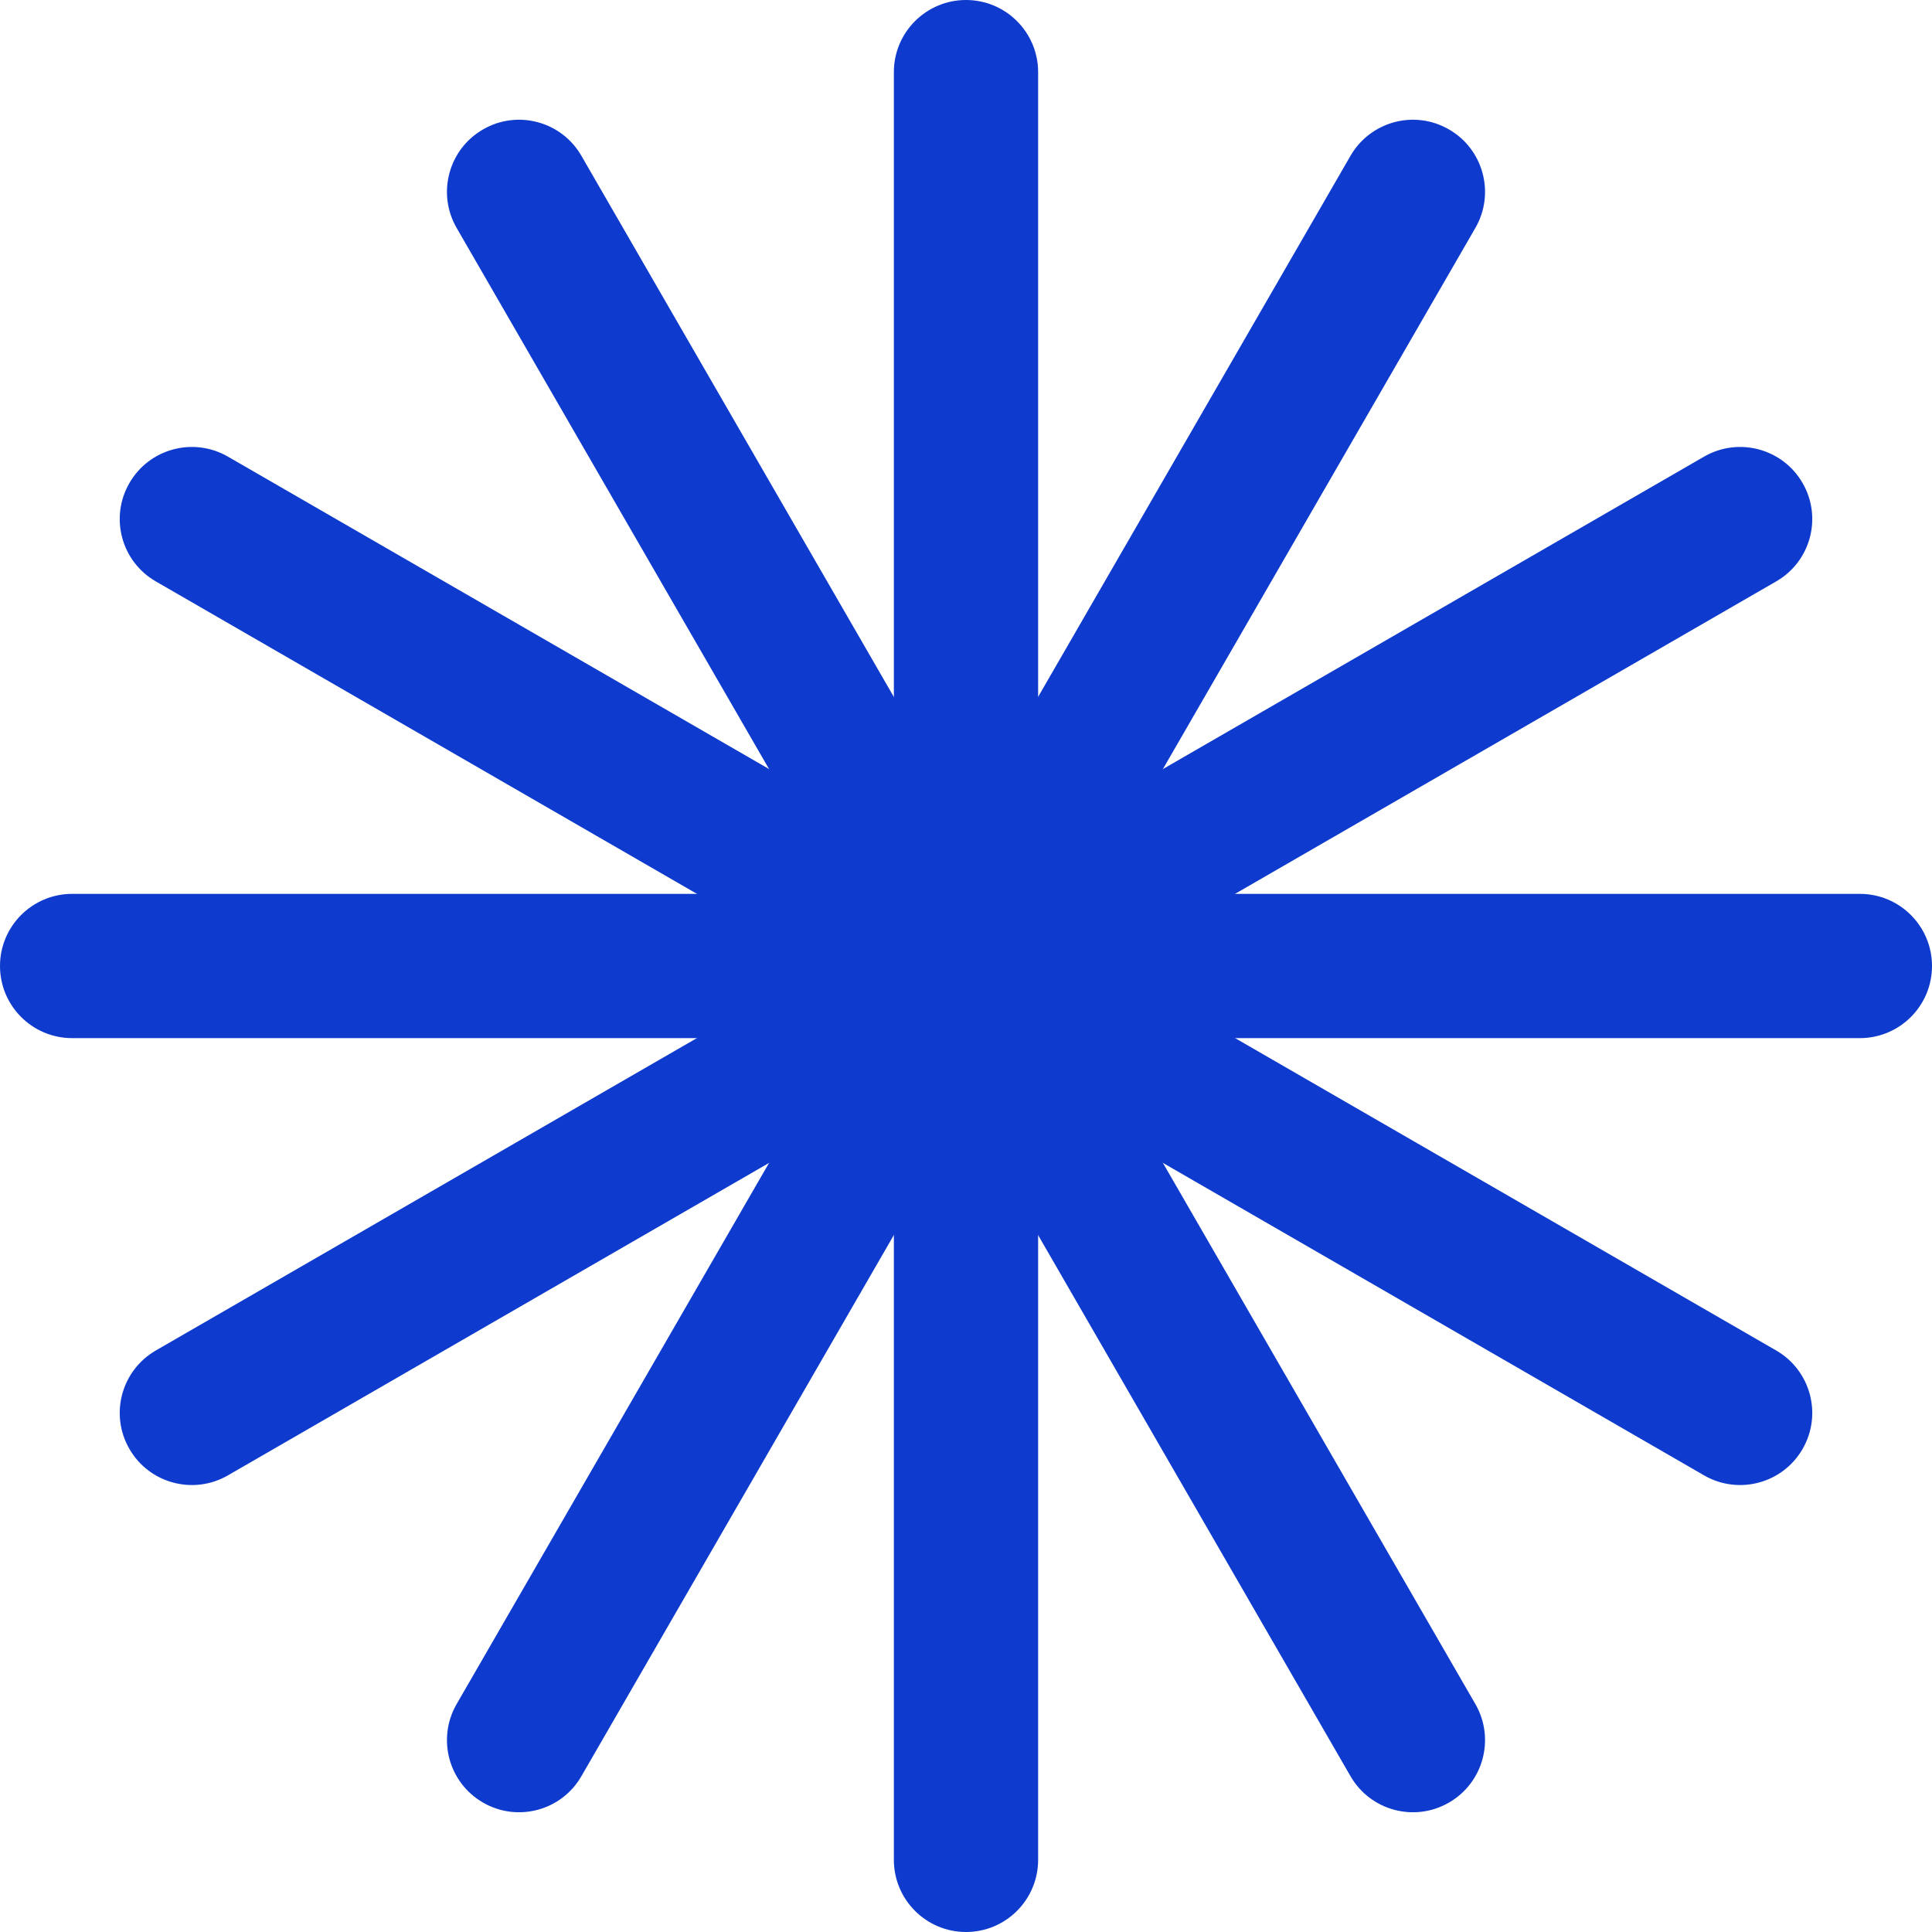<svg width="18" height="18" viewBox="0 0 18 18" fill="none" xmlns="http://www.w3.org/2000/svg">
<path d="M8.328 0.672C8.328 0.301 8.629 0 9 0C9.371 0 9.672 0.301 9.672 0.672V17.328C9.672 17.699 9.371 18 9 18C8.629 18 8.328 17.699 8.328 17.328V0.672Z" fill="#0E3BCE"/>
<path d="M12.582 1.452C12.768 1.13 13.179 1.02 13.5 1.206C13.821 1.391 13.931 1.802 13.746 2.123L5.417 16.548C5.232 16.87 4.821 16.98 4.5 16.794C4.179 16.609 4.069 16.198 4.254 15.877L12.582 1.452Z" fill="#0E3BCE"/>
<path d="M15.877 4.254C16.198 4.069 16.609 4.179 16.794 4.5C16.98 4.821 16.87 5.232 16.548 5.417L2.123 13.746C1.802 13.931 1.391 13.821 1.206 13.5C1.02 13.179 1.13 12.768 1.452 12.582L15.877 4.254Z" fill="#0E3BCE"/>
<path d="M17.328 8.328C17.699 8.328 18 8.629 18 9C18 9.371 17.699 9.672 17.328 9.672L0.672 9.672C0.301 9.672 -1.62142e-08 9.371 0 9C1.62142e-08 8.629 0.301 8.328 0.672 8.328L17.328 8.328Z" fill="#0E3BCE"/>
<path d="M16.548 12.582C16.87 12.768 16.98 13.179 16.794 13.5C16.609 13.821 16.198 13.931 15.877 13.746L1.452 5.417C1.13 5.232 1.02 4.821 1.206 4.5C1.391 4.179 1.802 4.069 2.123 4.254L16.548 12.582Z" fill="#0E3BCE"/>
<path d="M13.746 15.877C13.931 16.198 13.821 16.609 13.5 16.794C13.179 16.98 12.768 16.87 12.582 16.548L4.254 2.123C4.069 1.802 4.179 1.391 4.5 1.206C4.821 1.02 5.232 1.13 5.417 1.452L13.746 15.877Z" fill="#0E3BCE"/>
</svg>
